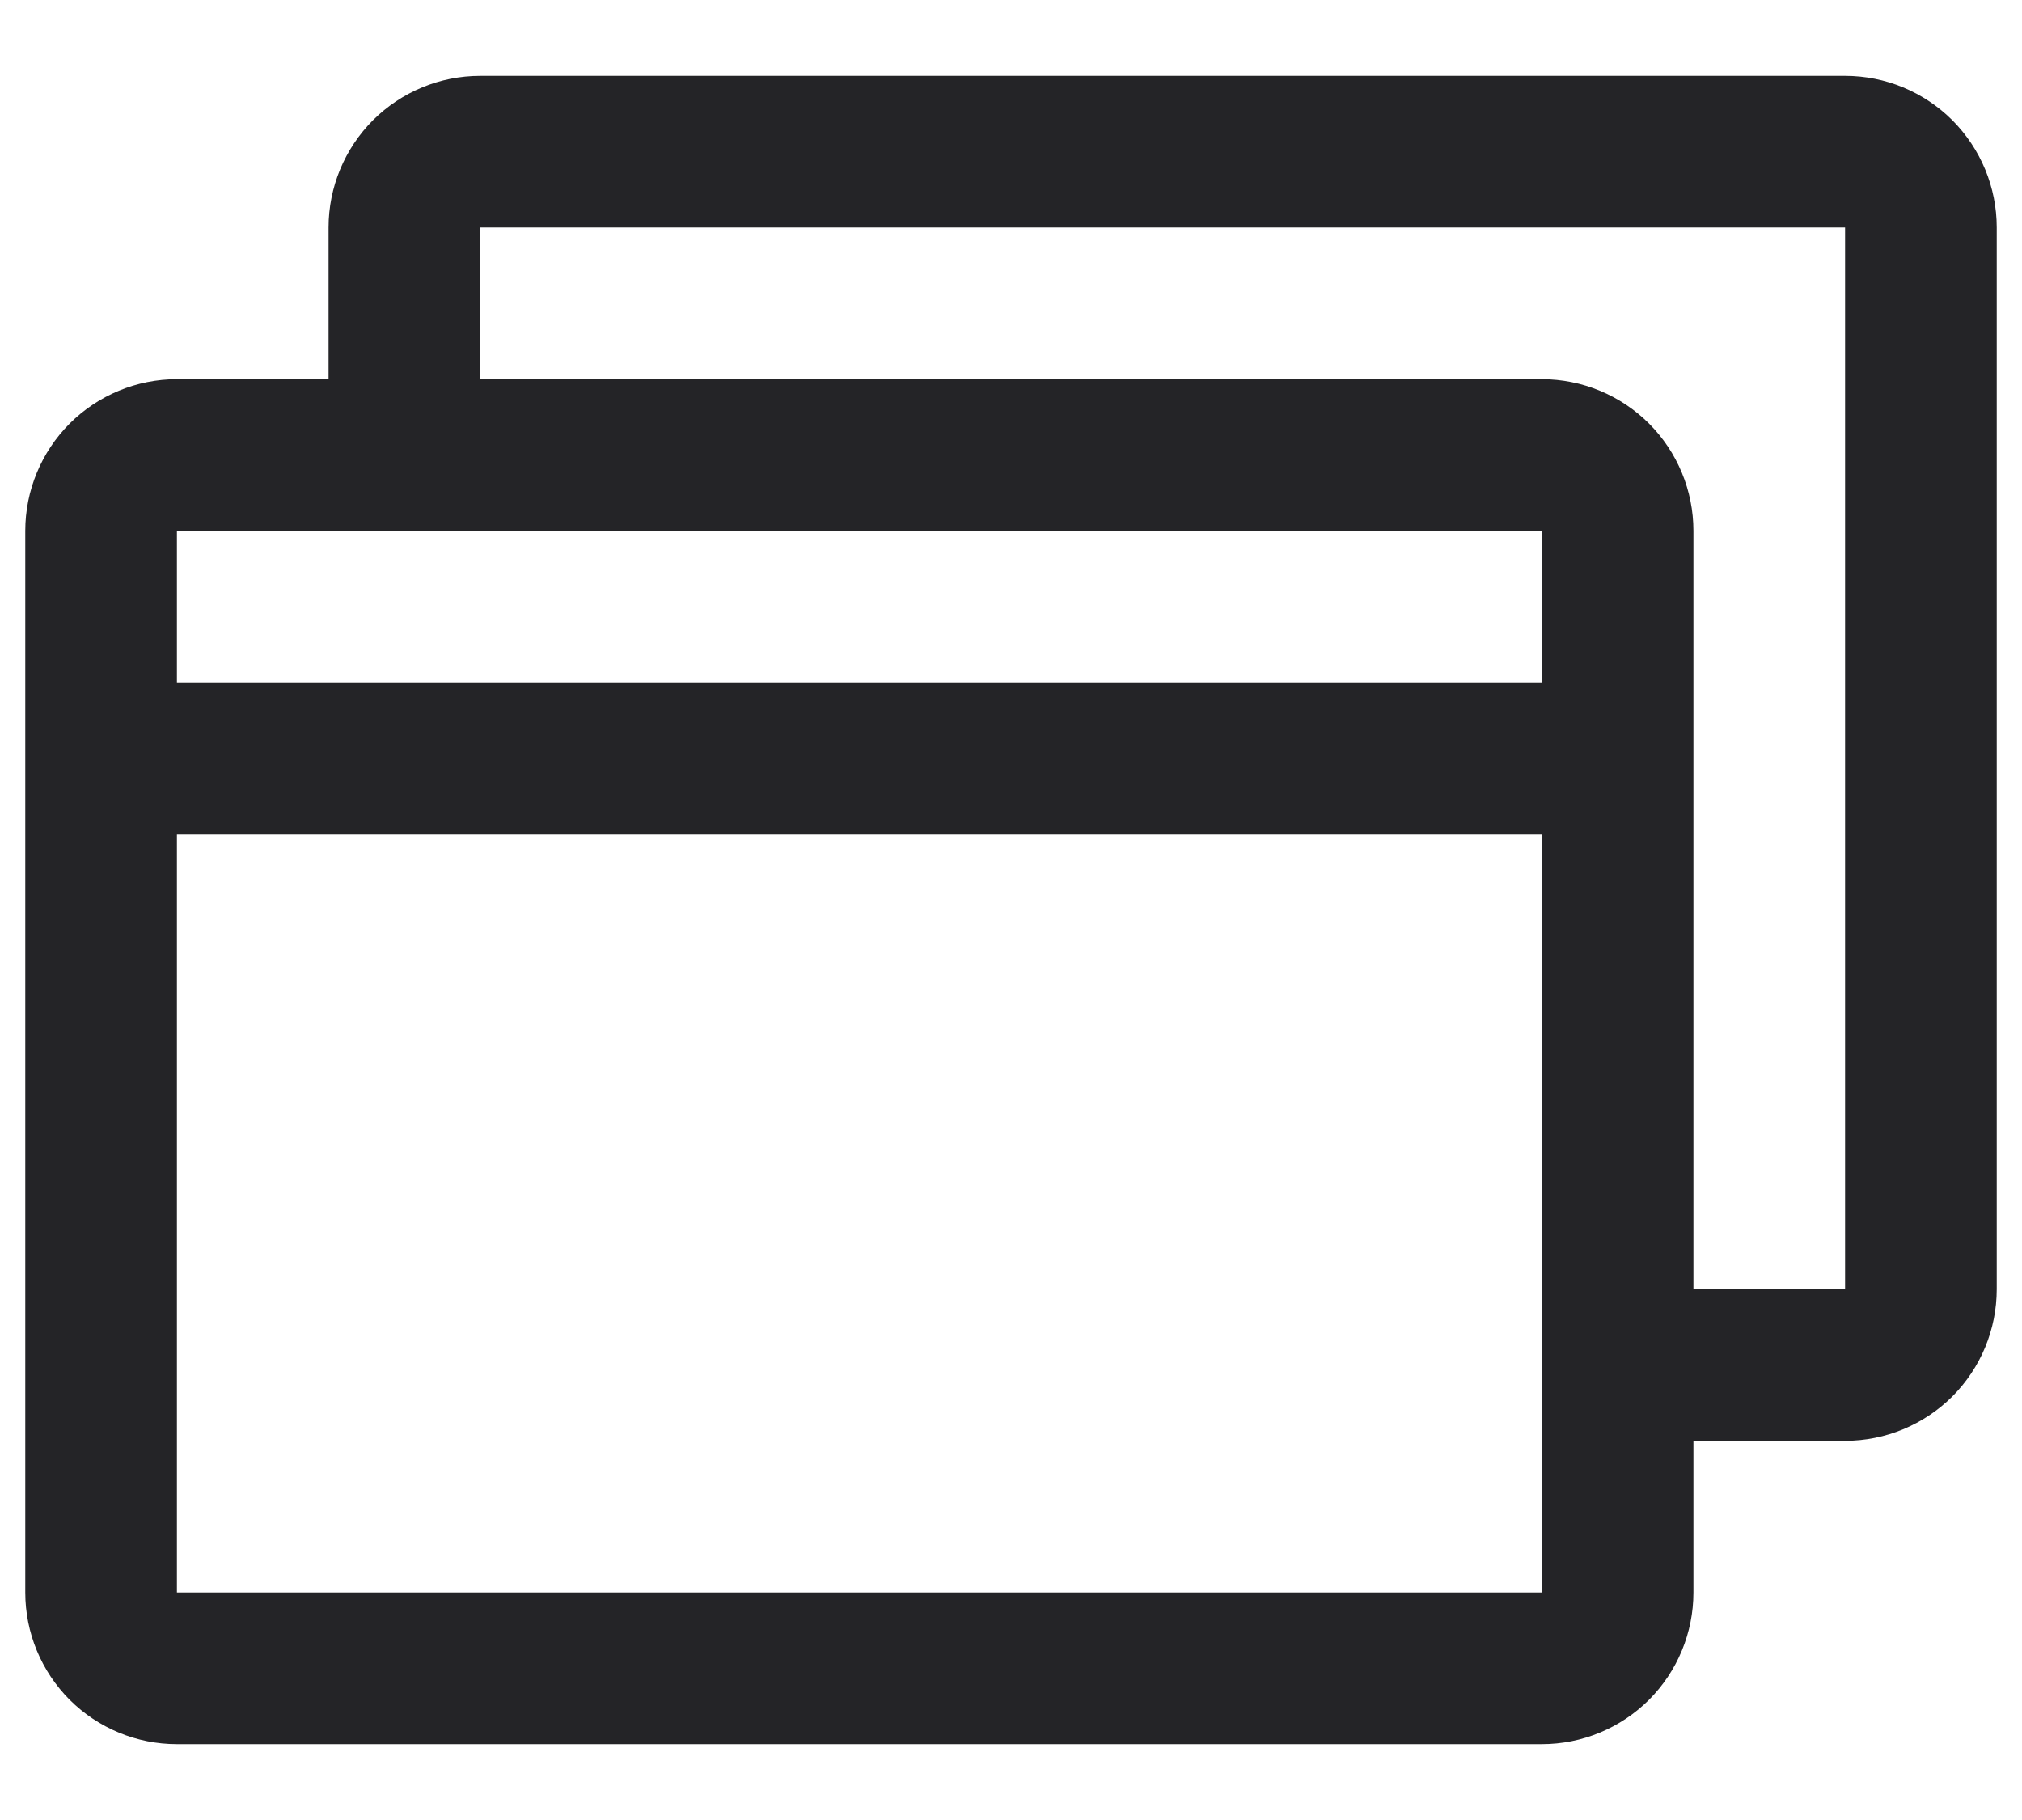 <svg width="20" height="18" viewBox="0 0 20 18" fill="none" xmlns="http://www.w3.org/2000/svg">
<path d="M18.25 0.75H4.75C4.352 0.75 3.971 0.908 3.689 1.189C3.408 1.471 3.25 1.852 3.25 2.25V3.75H1.75C1.352 3.75 0.971 3.908 0.689 4.189C0.408 4.471 0.25 4.852 0.25 5.25V15.75C0.25 16.148 0.408 16.529 0.689 16.811C0.971 17.092 1.352 17.25 1.75 17.25H15.25C15.648 17.25 16.029 17.092 16.311 16.811C16.592 16.529 16.75 16.148 16.75 15.75V14.25H18.25C18.648 14.25 19.029 14.092 19.311 13.811C19.592 13.529 19.75 13.148 19.75 12.75V2.25C19.75 1.852 19.592 1.471 19.311 1.189C19.029 0.908 18.648 0.75 18.25 0.75ZM15.25 5.25V6.75H1.75V5.25H15.25ZM15.25 15.75H1.75V8.25H15.25V15.75ZM18.25 12.75H16.75V5.25C16.75 4.852 16.592 4.471 16.311 4.189C16.029 3.908 15.648 3.75 15.25 3.75H4.75V2.25H18.25V12.75Z" fill="#242427"/>
</svg>
